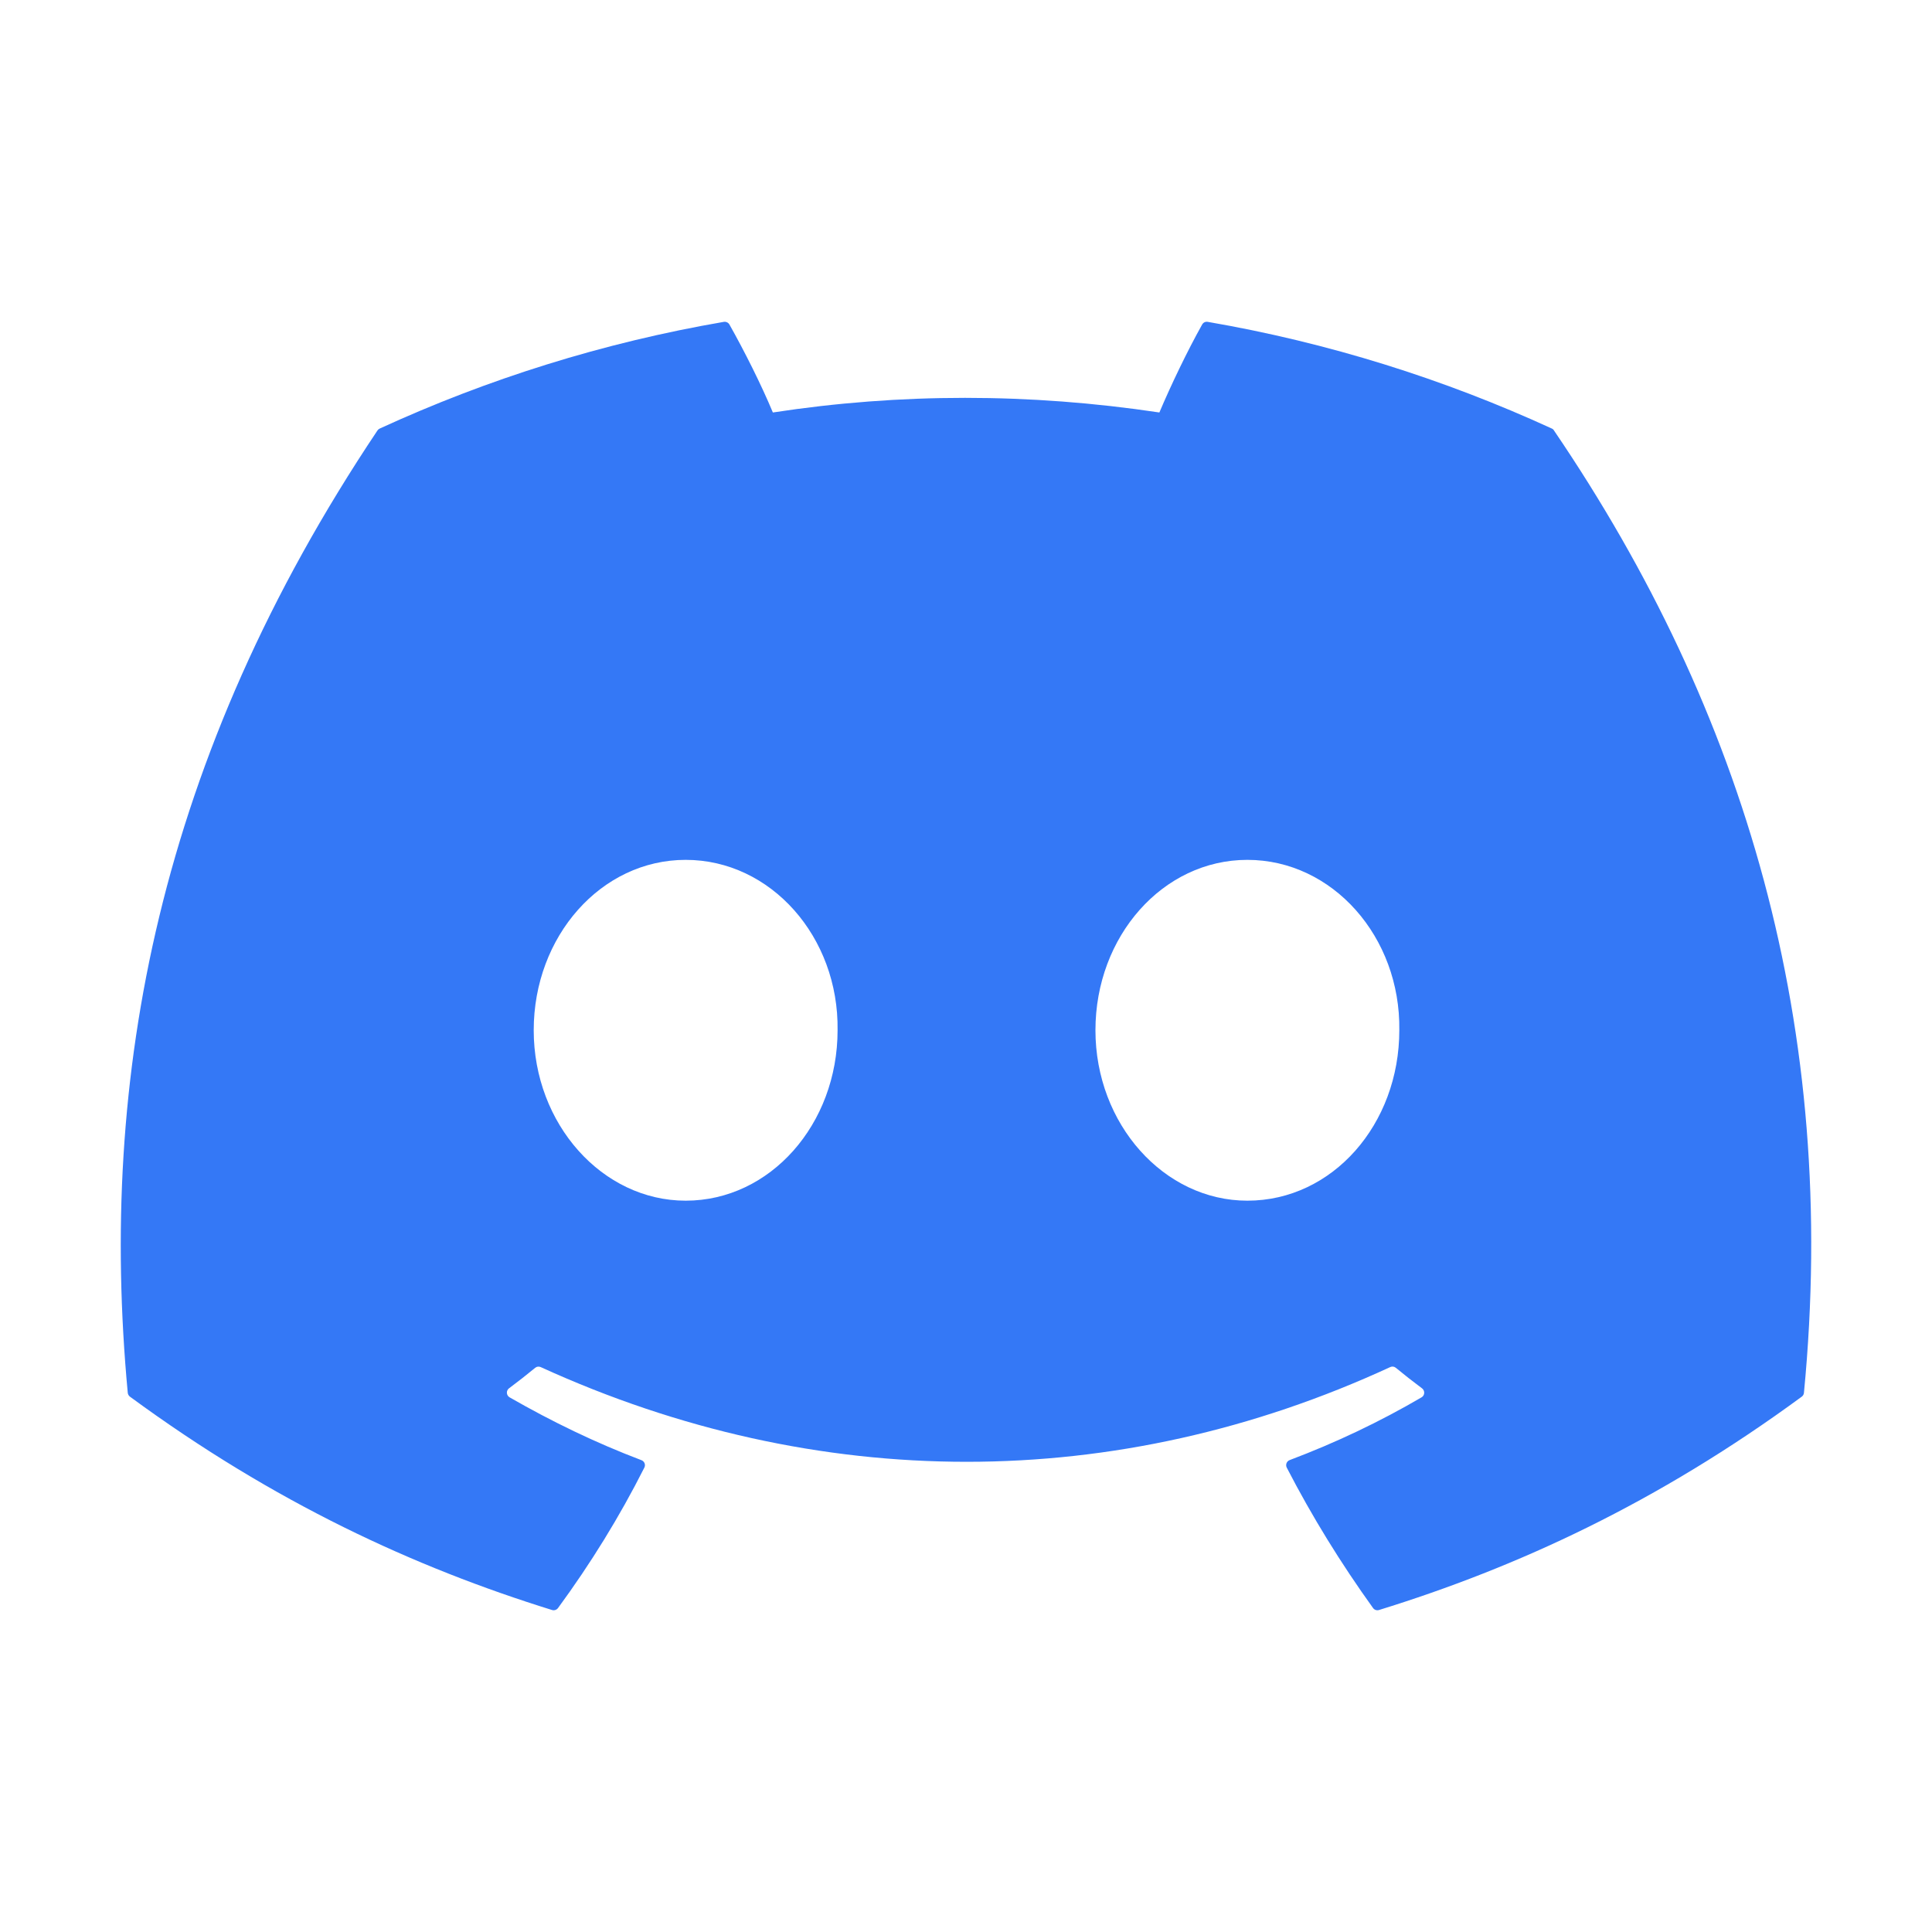 <svg width="32" height="32" viewBox="0 0 32 32" fill="none" xmlns="http://www.w3.org/2000/svg">
<path d="M25.703 7.098C23.919 6.279 22.005 5.676 20.004 5.331C19.967 5.324 19.931 5.341 19.912 5.374C19.666 5.812 19.393 6.383 19.203 6.832C17.05 6.509 14.909 6.509 12.801 6.832C12.61 6.373 12.328 5.812 12.081 5.374C12.062 5.342 12.025 5.325 11.989 5.331C9.989 5.675 8.075 6.278 6.29 7.098C6.274 7.105 6.261 7.116 6.252 7.13C2.622 12.554 1.628 17.843 2.116 23.068C2.118 23.093 2.132 23.118 2.152 23.133C4.547 24.892 6.867 25.96 9.144 26.667C9.18 26.678 9.219 26.665 9.242 26.635C9.781 25.9 10.261 25.124 10.672 24.309C10.697 24.261 10.674 24.204 10.624 24.185C9.862 23.896 9.137 23.544 8.44 23.144C8.385 23.112 8.38 23.033 8.431 22.995C8.578 22.885 8.724 22.771 8.865 22.655C8.89 22.634 8.925 22.63 8.955 22.643C13.537 24.735 18.498 24.735 23.027 22.643C23.057 22.629 23.092 22.633 23.118 22.654C23.259 22.77 23.405 22.885 23.553 22.995C23.604 23.033 23.601 23.112 23.546 23.144C22.848 23.552 22.123 23.896 21.36 24.184C21.311 24.203 21.288 24.261 21.313 24.309C21.733 25.123 22.213 25.898 22.742 26.634C22.764 26.665 22.804 26.678 22.84 26.667C25.128 25.96 27.448 24.892 29.843 23.133C29.864 23.118 29.877 23.094 29.879 23.069C30.463 17.029 28.902 11.783 25.74 7.132C25.732 7.116 25.719 7.105 25.703 7.098ZM11.357 19.887C9.977 19.887 8.84 18.62 8.84 17.064C8.84 15.509 9.955 14.242 11.357 14.242C12.769 14.242 13.895 15.52 13.873 17.064C13.873 18.62 12.758 19.887 11.357 19.887ZM20.66 19.887C19.281 19.887 18.144 18.62 18.144 17.064C18.144 15.509 19.259 14.242 20.66 14.242C22.073 14.242 23.199 15.52 23.177 17.064C23.177 18.62 22.073 19.887 20.66 19.887Z" fill="#3478F6"/>
</svg>